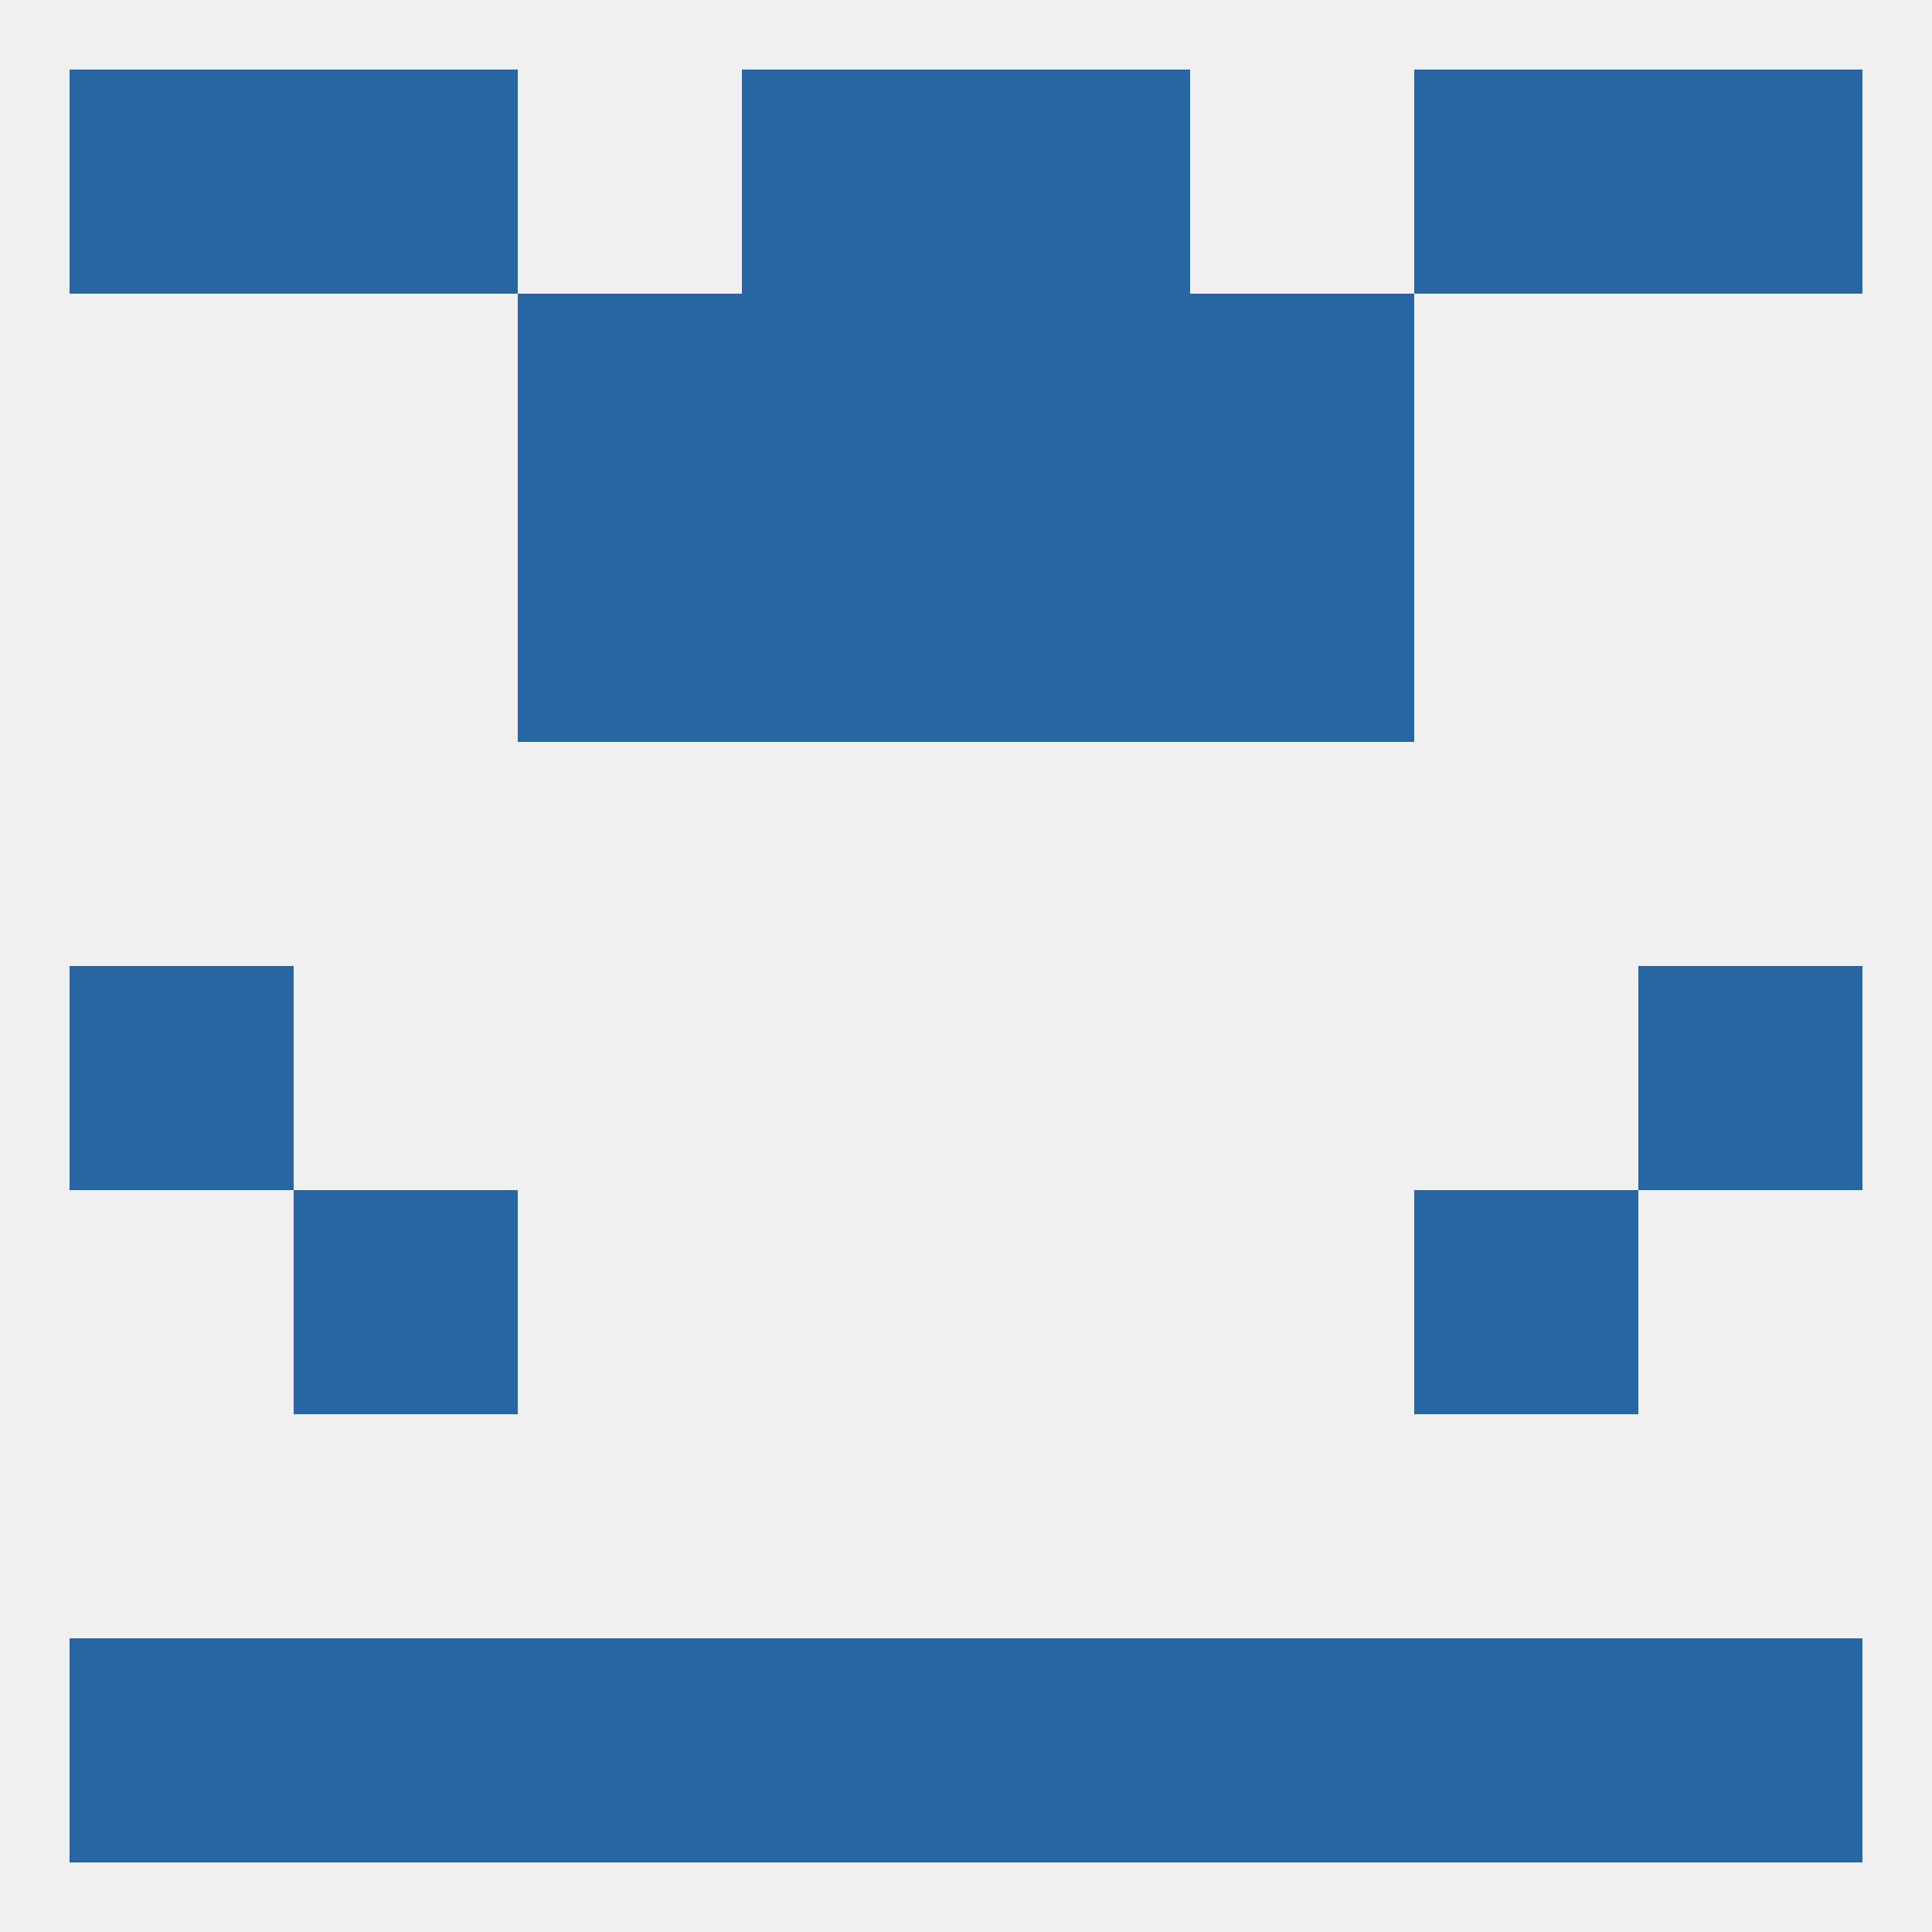
<!--   <?xml version="1.0"?> -->
<svg version="1.1" baseprofile="full" xmlns="http://www.w3.org/2000/svg" xmlns:xlink="http://www.w3.org/1999/xlink" xmlns:ev="http://www.w3.org/2001/xml-events" width="250" height="250" viewBox="0 0 250 250" >
	<rect width="100%" height="100%" fill="rgba(240,240,240,255)"/>

	<rect x="125" y="9" width="29" height="29" fill="rgba(40,101,163,255)"/>
	<rect x="38" y="9" width="29" height="29" fill="rgba(40,101,163,255)"/>
	<rect x="183" y="9" width="29" height="29" fill="rgba(40,101,163,255)"/>
	<rect x="9" y="9" width="29" height="29" fill="rgba(40,101,163,255)"/>
	<rect x="212" y="9" width="29" height="29" fill="rgba(40,101,163,255)"/>
	<rect x="96" y="9" width="29" height="29" fill="rgba(40,101,163,255)"/>
	<rect x="96" y="38" width="29" height="29" fill="rgba(40,101,163,255)"/>
	<rect x="125" y="38" width="29" height="29" fill="rgba(40,101,163,255)"/>
	<rect x="67" y="38" width="29" height="29" fill="rgba(40,101,163,255)"/>
	<rect x="154" y="38" width="29" height="29" fill="rgba(40,101,163,255)"/>
	<rect x="125" y="67" width="29" height="29" fill="rgba(40,101,163,255)"/>
	<rect x="67" y="67" width="29" height="29" fill="rgba(40,101,163,255)"/>
	<rect x="154" y="67" width="29" height="29" fill="rgba(40,101,163,255)"/>
	<rect x="96" y="67" width="29" height="29" fill="rgba(40,101,163,255)"/>
	<rect x="9" y="125" width="29" height="29" fill="rgba(40,101,163,255)"/>
	<rect x="212" y="125" width="29" height="29" fill="rgba(40,101,163,255)"/>
	<rect x="38" y="154" width="29" height="29" fill="rgba(40,101,163,255)"/>
	<rect x="183" y="154" width="29" height="29" fill="rgba(40,101,163,255)"/>
	<rect x="212" y="212" width="29" height="29" fill="rgba(40,101,163,255)"/>
	<rect x="38" y="212" width="29" height="29" fill="rgba(40,101,163,255)"/>
	<rect x="183" y="212" width="29" height="29" fill="rgba(40,101,163,255)"/>
	<rect x="96" y="212" width="29" height="29" fill="rgba(40,101,163,255)"/>
	<rect x="125" y="212" width="29" height="29" fill="rgba(40,101,163,255)"/>
	<rect x="67" y="212" width="29" height="29" fill="rgba(40,101,163,255)"/>
	<rect x="154" y="212" width="29" height="29" fill="rgba(40,101,163,255)"/>
	<rect x="9" y="212" width="29" height="29" fill="rgba(40,101,163,255)"/>
</svg>